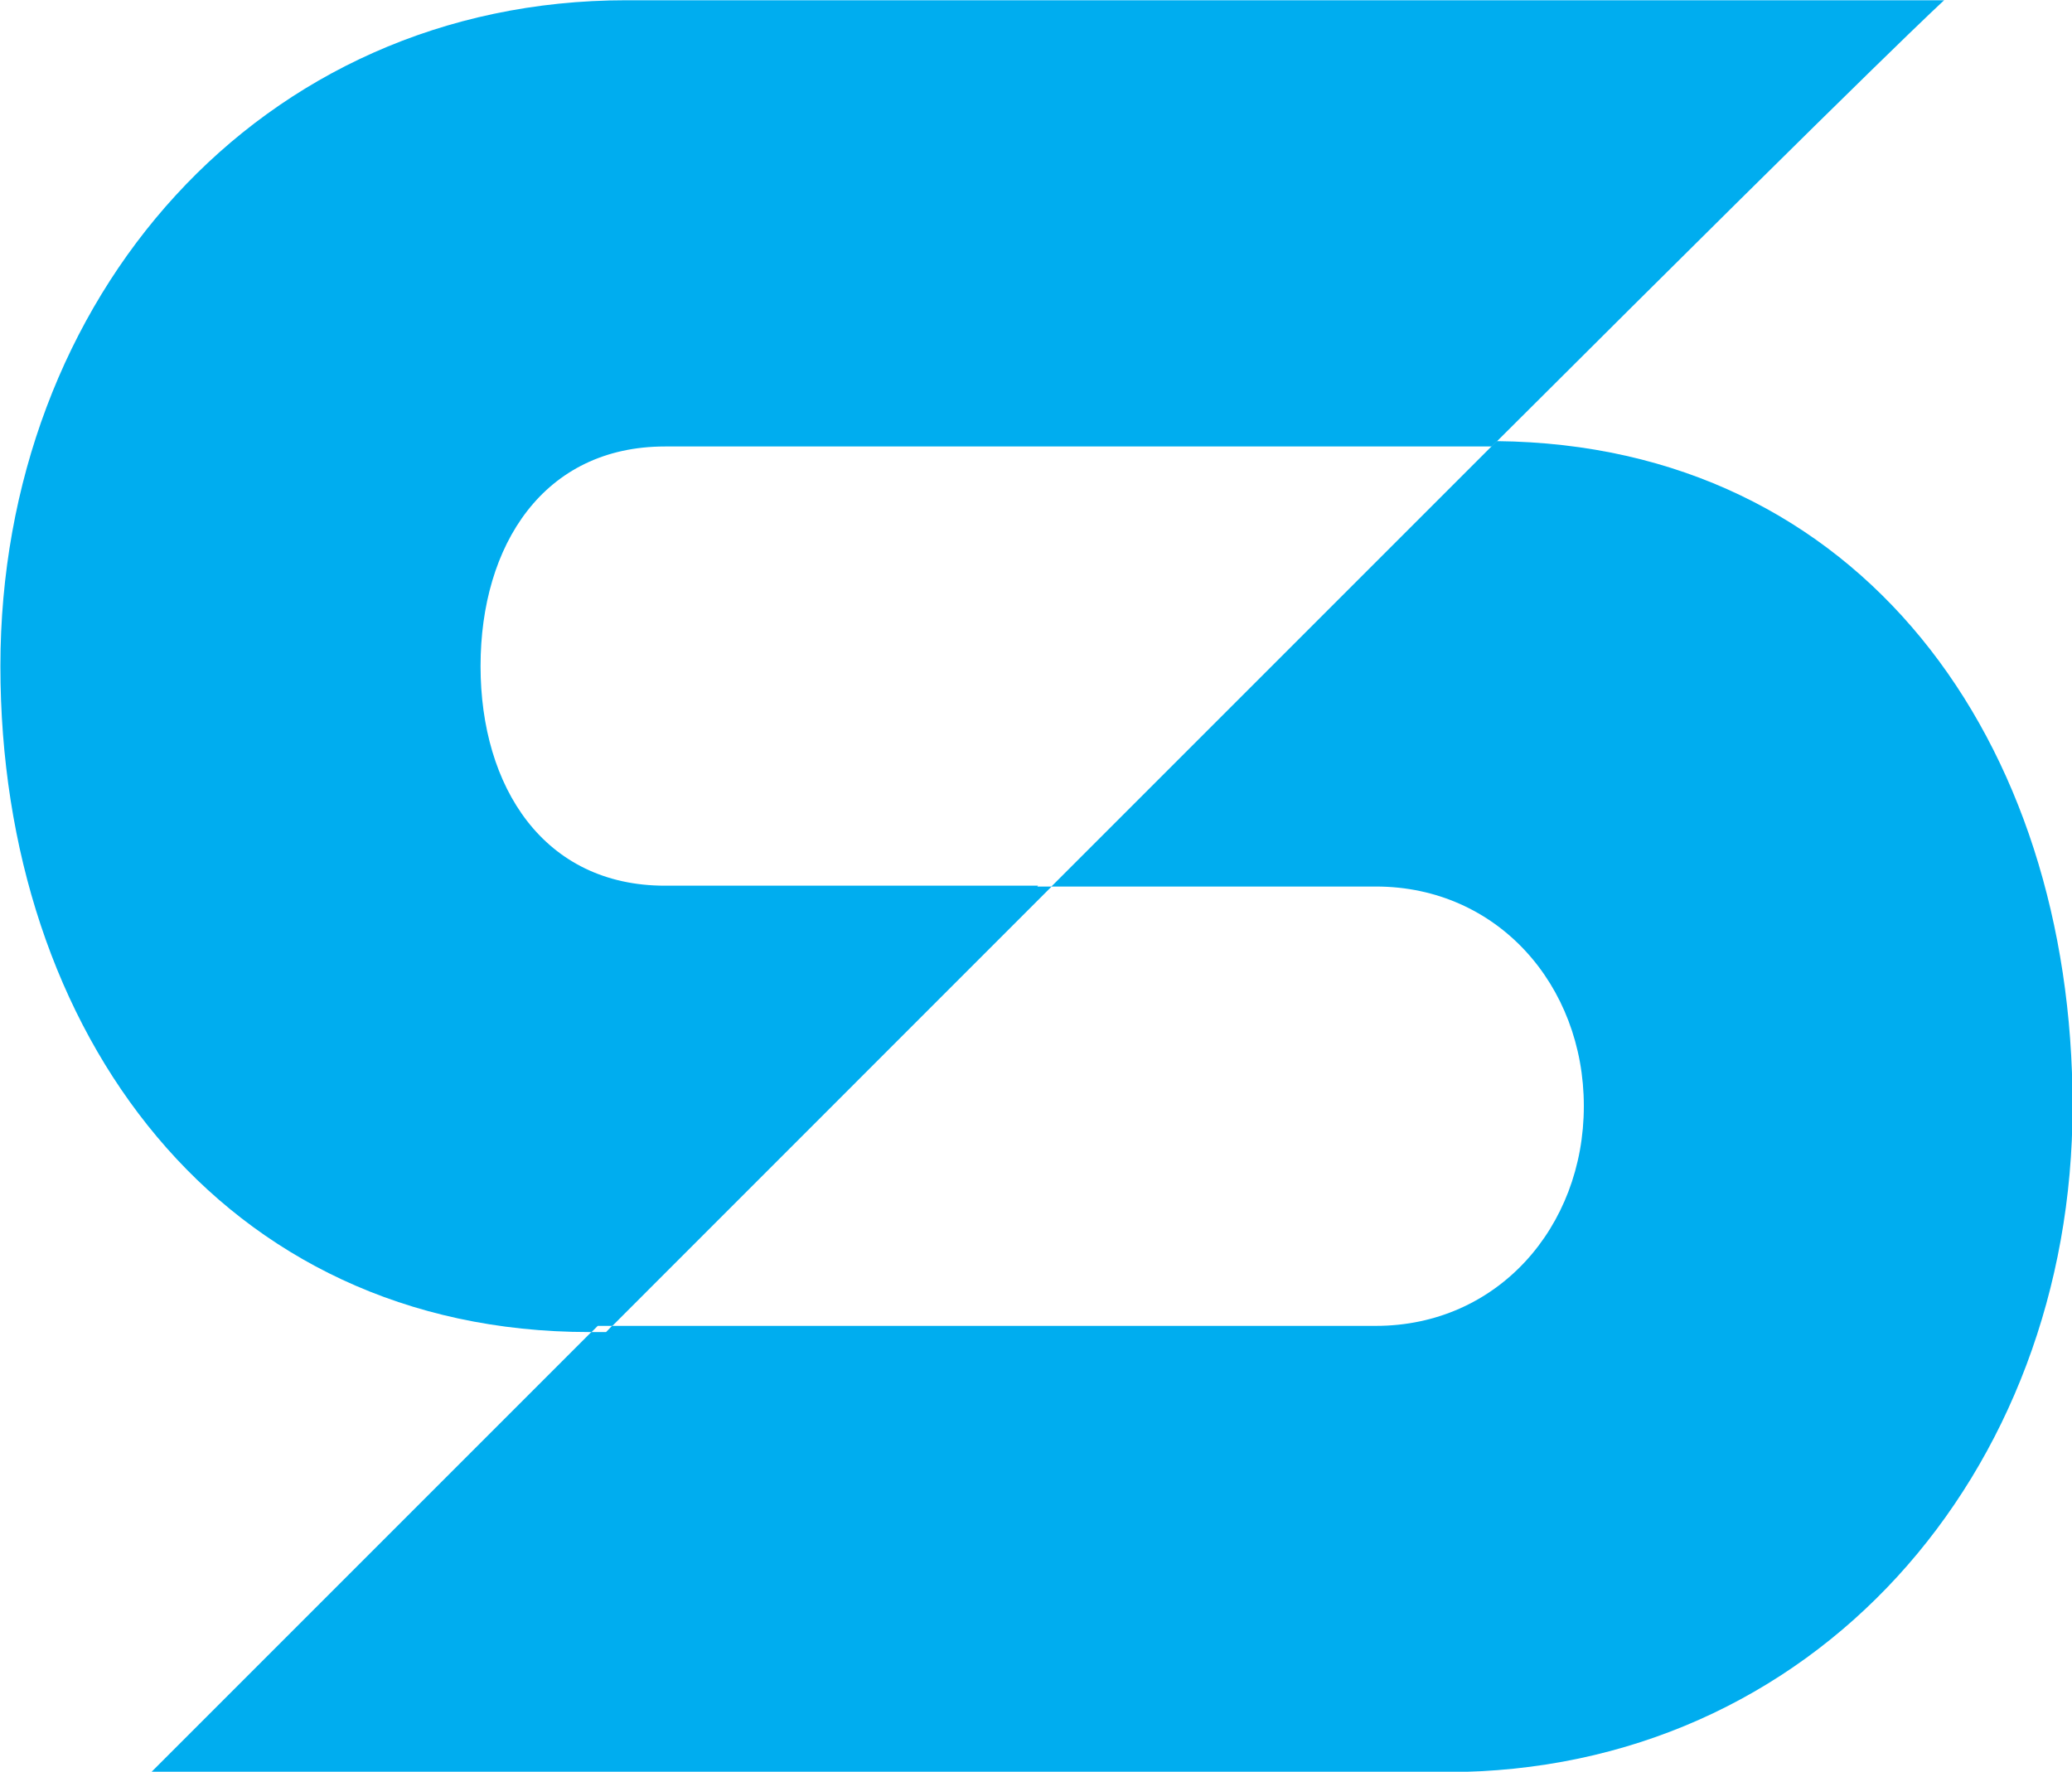 <?xml version="1.0" encoding="UTF-8" standalone="no"?>
<!-- Created with Inkscape (http://www.inkscape.org/) -->

<svg
   xmlns:dc="http://purl.org/dc/elements/1.1/"
   xmlns:cc="http://creativecommons.org/ns#"
   xmlns:rdf="http://www.w3.org/1999/02/22-rdf-syntax-ns#"
   xmlns:svg="http://www.w3.org/2000/svg"
   xmlns="http://www.w3.org/2000/svg"
   xmlns:sodipodi="http://sodipodi.sourceforge.net/DTD/sodipodi-0.dtd"
   xmlns:inkscape="http://www.inkscape.org/namespaces/inkscape"
   width="583.928"
   height="499.294"
   viewBox="0 0 583.928 499.294"
   id="svg2"
   version="1.1"
   inkscape:version="0.91 r13725"
   sodipodi:docname="simpit_icon_blue.svg">
  <defs
     id="defs4" />
  <sodipodi:namedview
     id="base"
     pagecolor="#ffffff"
     bordercolor="#666666"
     borderopacity="1.0"
     inkscape:pageopacity="0.0"
     inkscape:pageshadow="2"
     inkscape:zoom="0.98994949"
     inkscape:cx="-10.159212"
     inkscape:cy="95.220691"
     inkscape:document-units="px"
     inkscape:current-layer="layer1"
     showgrid="false"
     fit-margin-top="0"
     fit-margin-left="0"
     fit-margin-right="0"
     fit-margin-bottom="0"
     inkscape:window-width="1680"
     inkscape:window-height="987"
     inkscape:window-x="2552"
     inkscape:window-y="-8"
     inkscape:window-maximized="1"
     units="px" />
  <g
     inkscape:label="Layer 1"
     inkscape:groupmode="layer"
     id="layer1"
     transform="translate(-59.298,350.198)">
    <g
       id="g4137"
       transform="matrix(4.215,0,0,4.215,-1340.234,-1221.098)"
       style="fill:#00adef;fill-opacity:1">
      <path
         id="path4139"
         d="m 432.118,236.114 -0.364,0.357 -29.367,29.367 -0.064,0.055 21.712,0 c 8.115,0 13.898,6.588 13.898,14.679 0,8.1 -5.783,14.695 -13.898,14.695 l -51.078,0 -0.398,0.413 -0.986,0 -29.422,29.422 86.594,0 c 24.56,0 41.865,-19.985 41.865,-44.53 0,-24.394 -14.154,-44.212 -38.492,-44.458"
         inkscape:connector-curvature="0"
         style="fill:#00adef;fill-opacity:1" />
      <path
         id="path4141"
         d="m 373.912,206.636 c -24.561,0 -41.849,19.962 -41.849,44.522 0,24.552 14.798,44.522 39.367,44.522 l 0.159,0 0.414,-0.413 0.978,0 29.366,-29.374 -0.955,0 0.048,-0.056 -24.942,0 c -8.107,0 -12.332,-6.596 -12.332,-14.679 0,-8.107 4.225,-14.687 12.332,-14.687 l 54.314,0 0.955,0 0.367,-0.357 c 26.899,-26.836 29.891,-29.478 29.891,-29.478 l -5.521,0 -82.592,0 z"
         inkscape:connector-curvature="0"
         style="fill:#00adef;fill-opacity:1" />
    </g>
  </g>
</svg>
